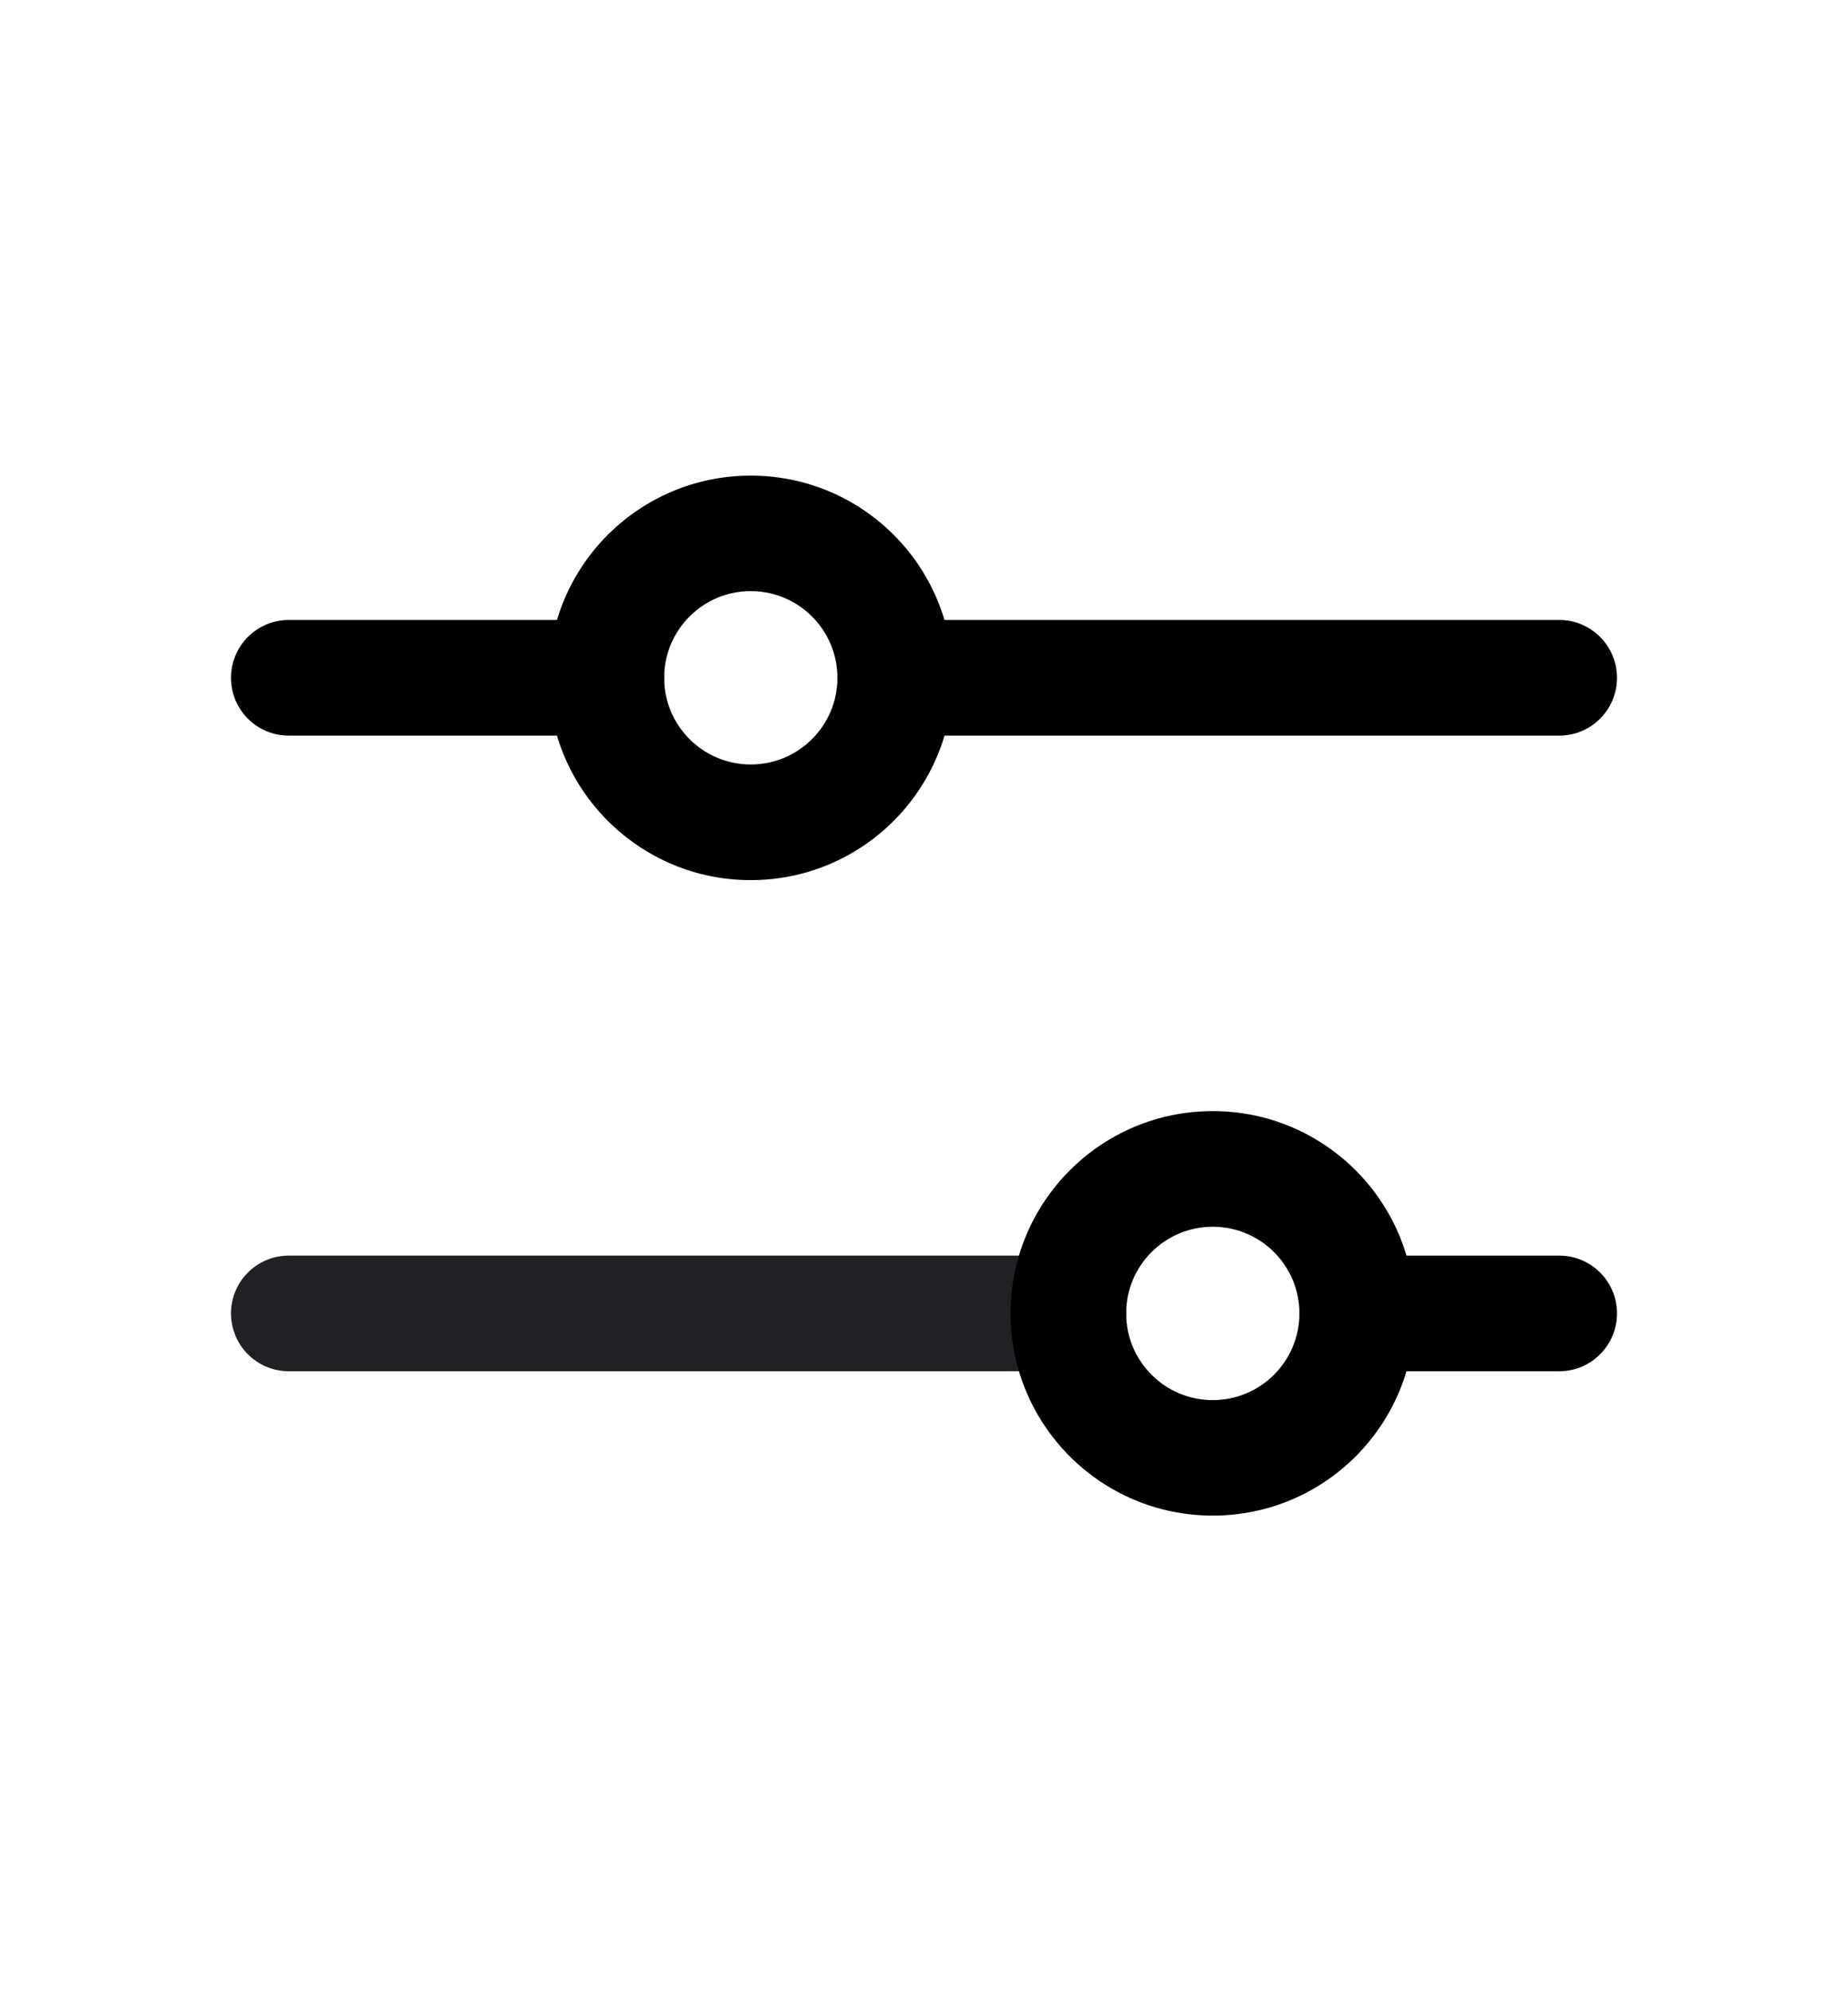 <svg width="13" height="14" viewBox="0 0 13 14" fill="none" xmlns="http://www.w3.org/2000/svg">
<path fill-rule="evenodd" clip-rule="evenodd" d="M2.031 8.828L7.516 8.828C7.74 8.828 7.922 9.01 7.922 9.234C7.922 9.459 7.74 9.641 7.516 9.641L2.031 9.641C1.807 9.641 1.625 9.459 1.625 9.234C1.625 9.01 1.807 8.828 2.031 8.828Z" fill="#202125"/>
<path fill-rule="evenodd" clip-rule="evenodd" d="M9.141 9.234C9.141 9.01 9.323 8.828 9.547 8.828L10.969 8.828C11.193 8.828 11.375 9.01 11.375 9.234C11.375 9.459 11.193 9.641 10.969 9.641L9.547 9.641C9.323 9.641 9.141 9.459 9.141 9.234Z" fill="black"/>
<path fill-rule="evenodd" clip-rule="evenodd" d="M8.531 8.625C8.195 8.625 7.922 8.898 7.922 9.234C7.922 9.571 8.195 9.844 8.531 9.844C8.868 9.844 9.141 9.571 9.141 9.234C9.141 8.898 8.868 8.625 8.531 8.625ZM7.109 9.234C7.109 8.449 7.746 7.812 8.531 7.812C9.317 7.812 9.953 8.449 9.953 9.234C9.953 10.02 9.317 10.656 8.531 10.656C7.746 10.656 7.109 10.02 7.109 9.234Z" fill="black"/>
<path fill-rule="evenodd" clip-rule="evenodd" d="M1.625 4.766C1.625 4.541 1.807 4.359 2.031 4.359L4.266 4.359C4.49 4.359 4.672 4.541 4.672 4.766C4.672 4.99 4.49 5.172 4.266 5.172L2.031 5.172C1.807 5.172 1.625 4.99 1.625 4.766Z" fill="black"/>
<path fill-rule="evenodd" clip-rule="evenodd" d="M6.297 4.359L10.969 4.359C11.193 4.359 11.375 4.541 11.375 4.766C11.375 4.99 11.193 5.172 10.969 5.172L6.297 5.172C6.073 5.172 5.891 4.99 5.891 4.766C5.891 4.541 6.073 4.359 6.297 4.359Z" fill="black"/>
<path fill-rule="evenodd" clip-rule="evenodd" d="M5.281 4.156C4.945 4.156 4.672 4.429 4.672 4.766C4.672 5.102 4.945 5.375 5.281 5.375C5.618 5.375 5.891 5.102 5.891 4.766C5.891 4.429 5.618 4.156 5.281 4.156ZM3.859 4.766C3.859 3.98 4.496 3.344 5.281 3.344C6.067 3.344 6.703 3.98 6.703 4.766C6.703 5.551 6.067 6.188 5.281 6.188C4.496 6.188 3.859 5.551 3.859 4.766Z" fill="black"/>
</svg>
